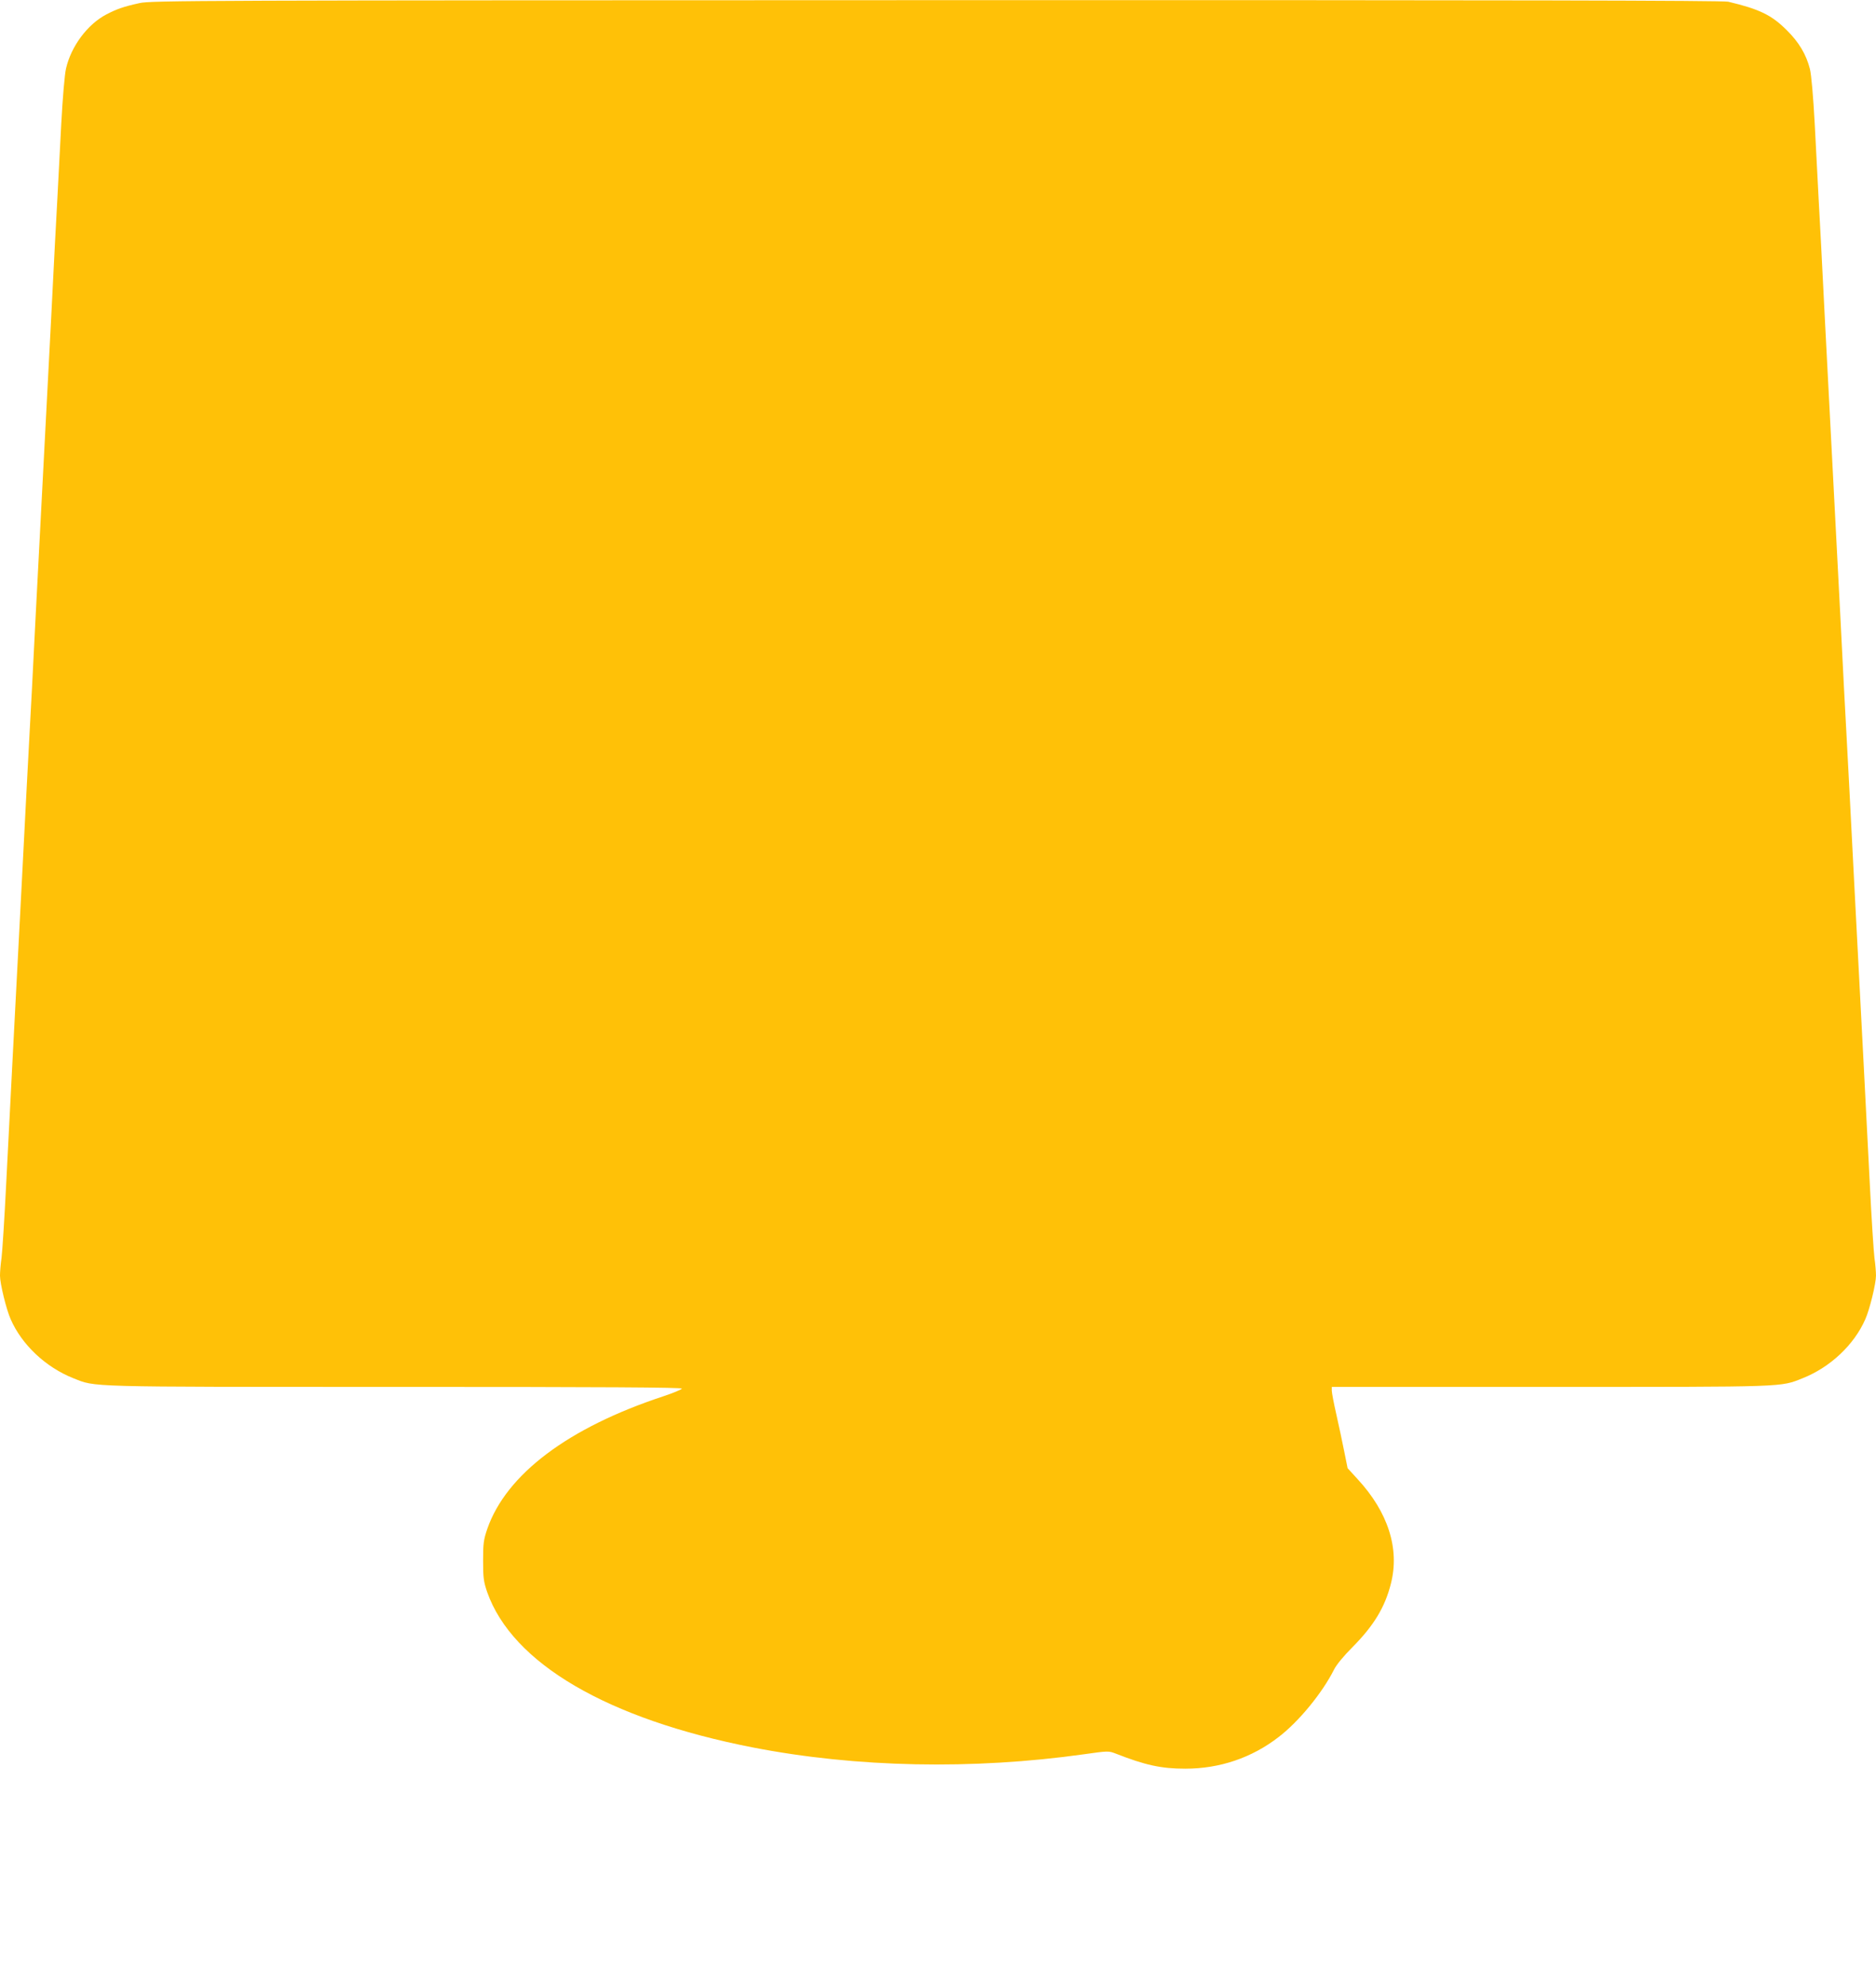 <?xml version="1.0" standalone="no"?>
<!DOCTYPE svg PUBLIC "-//W3C//DTD SVG 20010904//EN"
 "http://www.w3.org/TR/2001/REC-SVG-20010904/DTD/svg10.dtd">
<svg version="1.0" xmlns="http://www.w3.org/2000/svg"
 width="1210pt" height="1280pt" viewBox="0 0 1210 1280"
 preserveAspectRatio="xMidYMid meet">
<g transform="translate(0,1280) scale(0.1,-0.1)"
fill="#ffc107" stroke="none">
<path d="M900 12780 c-105 -23 -146 -38 -214 -73 -122 -64 -227 -205 -260
-348 -9 -36 -22 -191 -31 -359 -8 -162 -20 -378 -25 -480 -6 -102 -24 -448
-40 -770 -17 -322 -39 -754 -50 -960 -11 -206 -33 -638 -50 -960 -16 -322 -34
-668 -40 -770 -6 -102 -28 -534 -50 -960 -22 -426 -49 -944 -60 -1150 -11
-206 -29 -557 -40 -780 -11 -223 -25 -438 -30 -478 -6 -40 -10 -92 -10 -115 0
-51 41 -219 69 -281 72 -165 227 -310 404 -380 147 -58 56 -56 2074 -56 1349
0 1854 -3 1851 -11 -2 -6 -55 -28 -118 -49 -616 -203 -1014 -503 -1137 -855
-24 -71 -27 -94 -27 -205 0 -110 3 -134 26 -202 162 -460 776 -819 1713 -1002
668 -130 1418 -145 2137 -44 156 22 158 22 205 4 189 -74 292 -97 448 -97 222
0 429 70 602 204 131 100 282 285 357 434 15 31 63 89 119 145 138 139 210
258 248 409 58 226 -18 462 -215 675 l-64 70 -22 109 c-12 61 -35 168 -51 239
-16 70 -29 139 -29 152 l0 24 1409 0 c1532 0 1483 -2 1628 56 177 70 332 215
404 380 28 62 69 230 69 281 0 23 -4 75 -10 115 -5 40 -19 255 -30 478 -11
223 -29 574 -40 780 -11 206 -38 724 -60 1150 -22 426 -44 858 -50 960 -6 102
-24 448 -40 770 -17 322 -39 754 -50 960 -11 206 -33 638 -50 960 -16 322 -34
668 -40 770 -5 102 -17 318 -25 480 -10 185 -22 317 -31 355 -24 94 -71 173
-149 250 -98 98 -176 136 -378 184 -35 8 -1383 11 -5110 10 -4742 -1 -5067 -2
-5137 -19z"/>
</g>
</svg>
